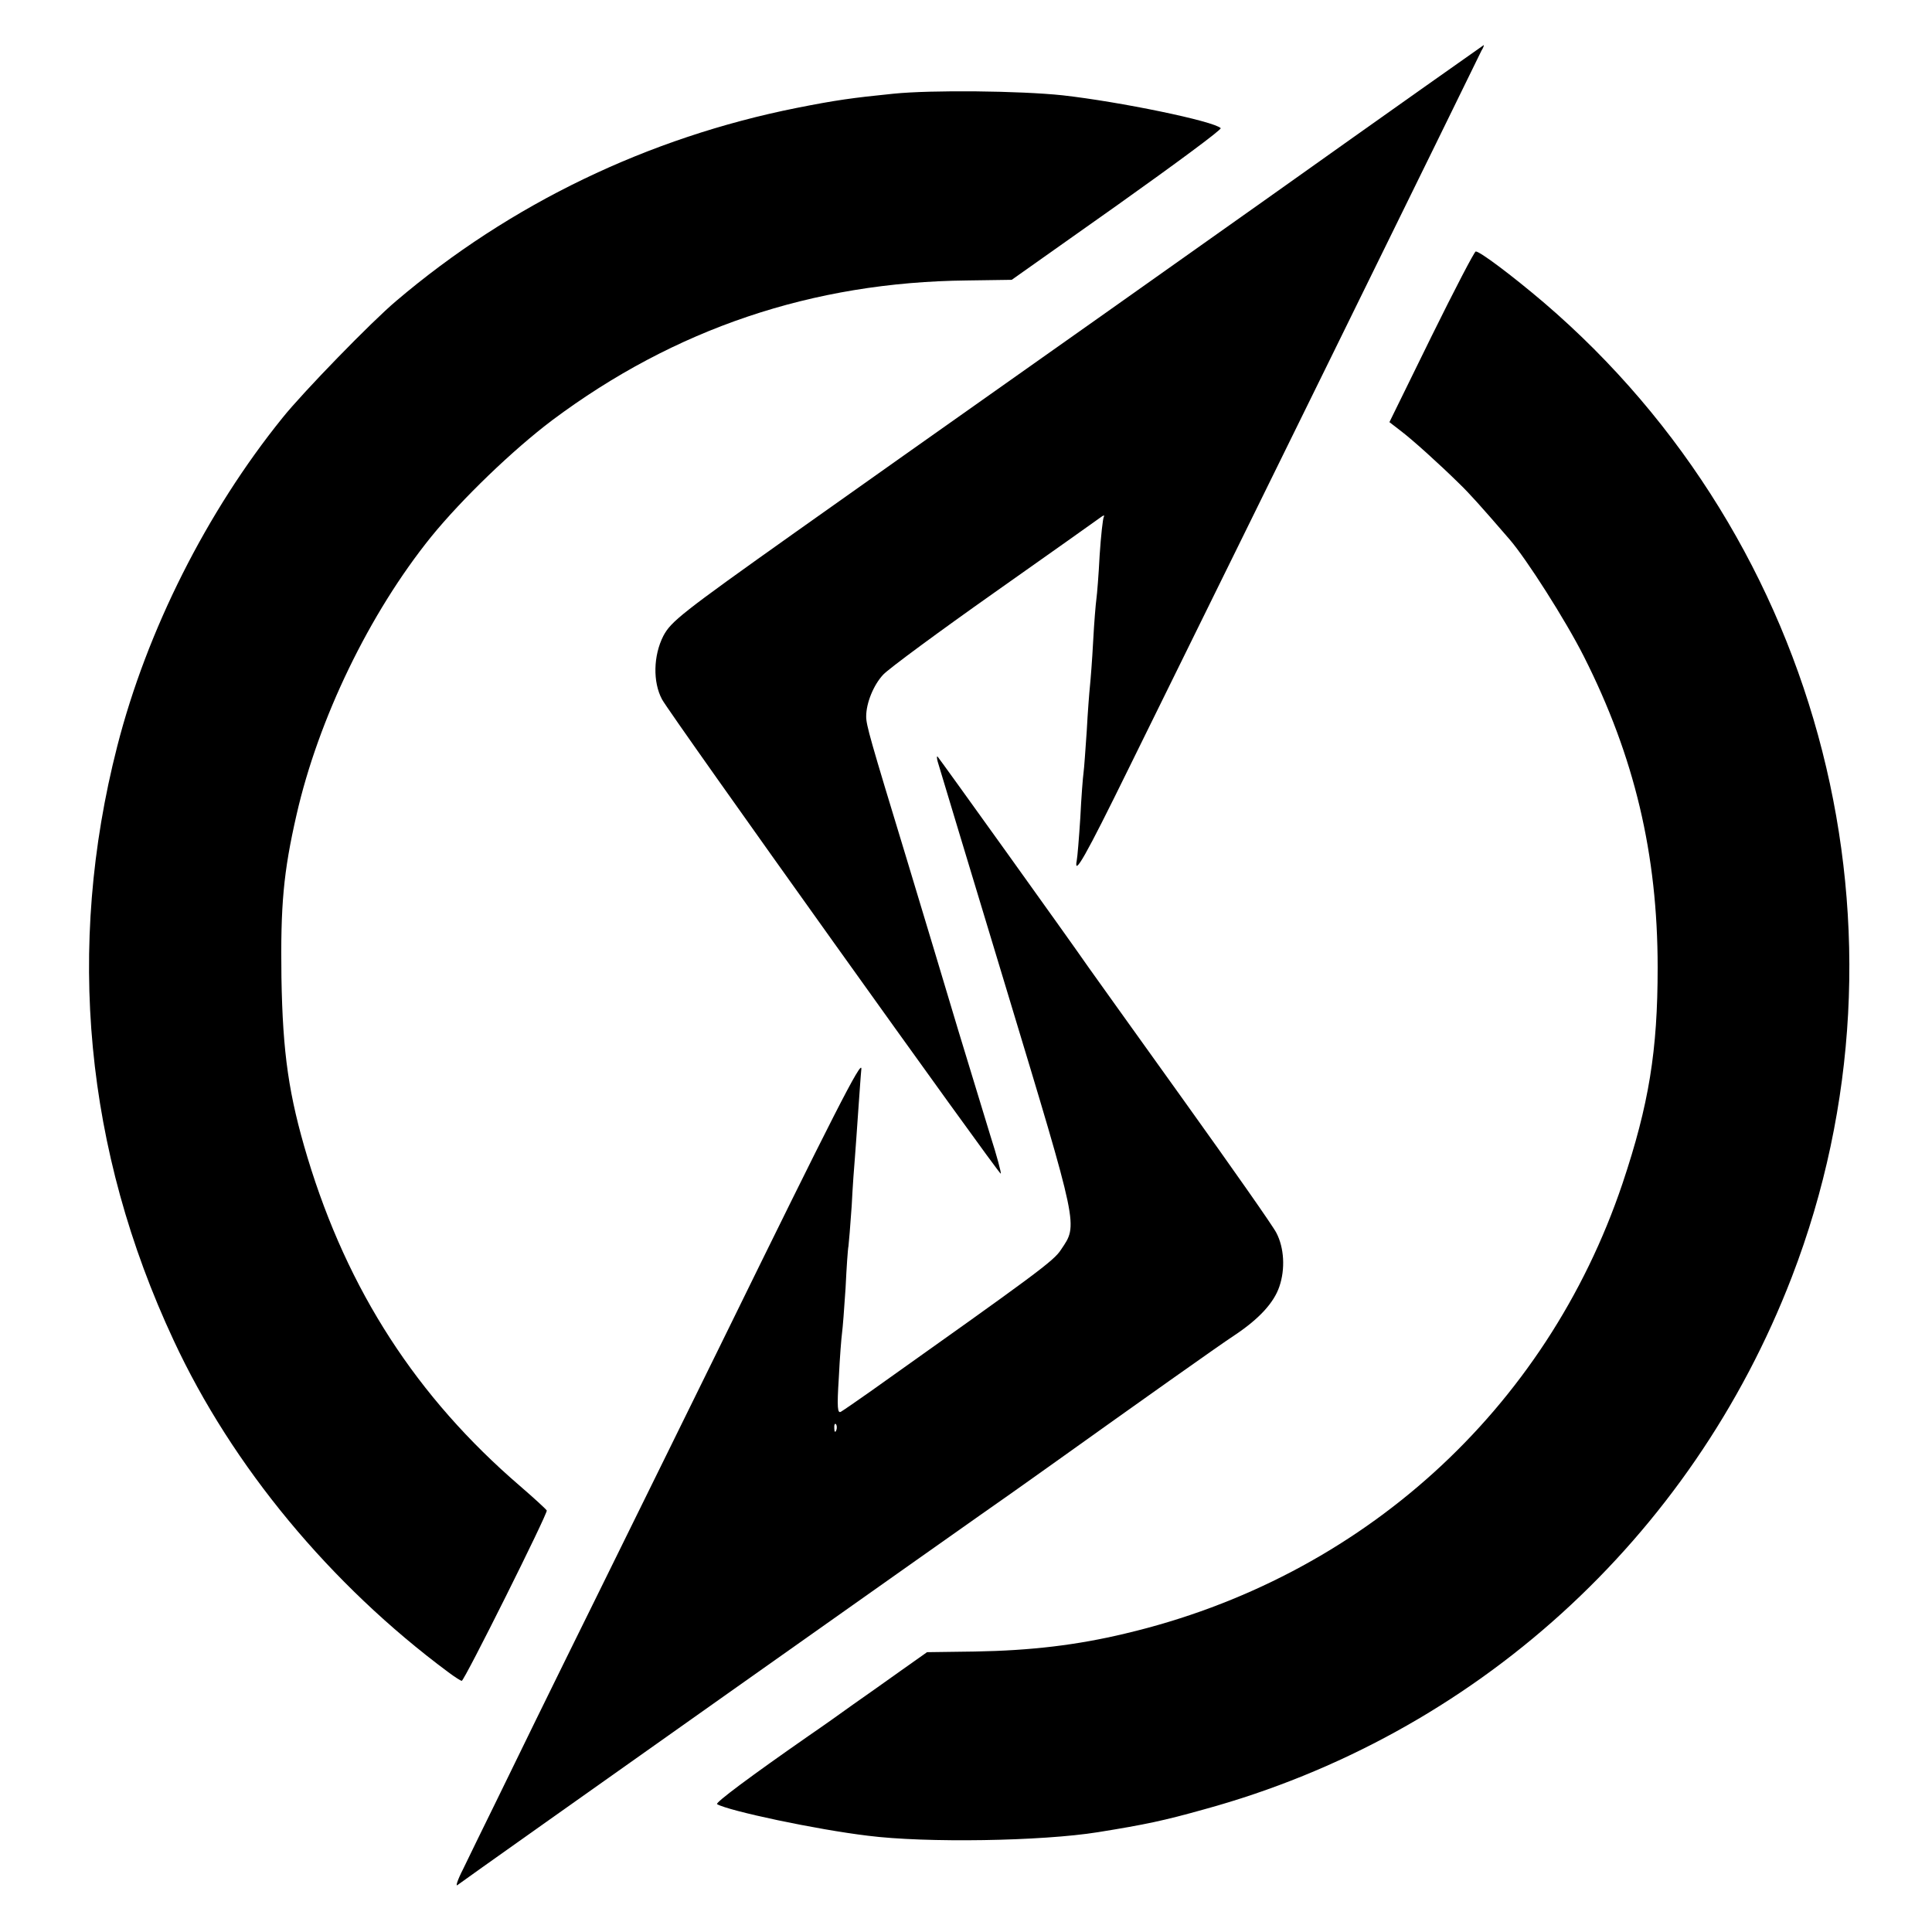 <?xml version="1.0" standalone="no"?>
<!DOCTYPE svg PUBLIC "-//W3C//DTD SVG 20010904//EN"
 "http://www.w3.org/TR/2001/REC-SVG-20010904/DTD/svg10.dtd">
<svg version="1.0" xmlns="http://www.w3.org/2000/svg"
 width="600pt" height="600pt" viewBox="0 0 600 600"
 preserveAspectRatio="xMidYMid meet">
<g transform="translate(0,600) scale(0.1,-0.1)"
fill="#000000" stroke="none">
<path d="M3950 5394 c-360 -255 -754 -534 -875 -619 -121 -85 -393 -278 -605
-428 -355 -252 -386 -277 -410 -322 -31 -61 -33 -143 -4 -197 23 -44 1048
-1478 1052 -1473 2 2 -12 55 -32 117 -19 62 -64 210 -100 328 -35 118 -108
359 -161 535 -113 371 -125 413 -125 440 0 42 23 98 53 130 18 19 174 134 347
256 173 122 321 227 329 233 8 6 12 7 9 1 -3 -5 -9 -59 -13 -120 -3 -60 -8
-121 -10 -135 -2 -14 -7 -72 -10 -130 -3 -58 -8 -121 -10 -140 -2 -19 -7 -82
-10 -140 -4 -58 -8 -116 -10 -130 -2 -14 -7 -77 -10 -140 -4 -63 -9 -123 -11
-132 -10 -53 27 12 161 285 82 166 243 493 358 727 203 412 319 649 597 1215
73 149 136 278 141 288 6 9 8 17 7 17 -2 -1 -298 -210 -658 -466z"/>
<path d="M2775 5709 c-129 -13 -179 -20 -300 -44 -462 -92 -890 -298 -1245
-600 -75 -63 -290 -284 -353 -363 -235 -291 -421 -660 -513 -1020 -160 -625
-100 -1255 175 -1844 182 -392 488 -760 853 -1031 20 -15 39 -27 42 -27 8 0
268 521 264 529 -2 4 -39 38 -83 76 -321 276 -535 607 -660 1020 -58 193 -77
322 -81 560 -3 223 6 326 47 505 68 298 226 625 418 863 96 118 254 270 376
362 380 284 808 429 1288 434 l139 2 328 232 c180 128 325 235 321 239 -22 22
-313 82 -491 102 -132 14 -407 17 -525 5z"/>
<path d="M4445 4954 l-130 -265 35 -27 c37 -28 120 -103 182 -164 33 -32 67
-70 156 -173 52 -60 174 -251 231 -364 157 -311 229 -613 229 -966 0 -258 -27
-425 -109 -670 -237 -704 -811 -1225 -1544 -1398 -150 -36 -293 -53 -468 -56
l-148 -2 -82 -58 c-45 -32 -111 -79 -147 -104 -36 -26 -98 -70 -139 -98 -181
-126 -291 -208 -284 -212 36 -21 309 -79 468 -98 180 -23 541 -17 715 11 149
24 205 36 330 71 839 230 1512 841 1825 1654 409 1063 99 2281 -770 3025 -100
85 -200 160 -212 159 -4 0 -66 -119 -138 -265z"/>
<path d="M2912 3635 c3 -11 99 -328 213 -705 227 -751 223 -732 170 -811 -22
-35 -79 -76 -590 -439 -44 -31 -86 -60 -93 -64 -11 -7 -13 12 -7 105 3 63 8
125 10 139 2 14 7 77 11 140 3 63 7 122 9 130 1 8 6 65 10 125 3 61 8 128 10
150 2 22 6 85 10 140 4 55 8 116 10 135 3 35 -88 -144 -434 -850 -80 -162
-252 -513 -384 -780 -132 -267 -273 -555 -314 -640 -42 -85 -89 -182 -105
-215 -17 -33 -24 -55 -17 -49 16 13 1649 1168 1716 1214 12 8 77 55 145 103
245 175 504 359 553 391 75 50 121 100 138 150 19 55 15 121 -9 167 -9 19
-139 204 -288 412 -149 208 -283 395 -297 415 -58 84 -462 647 -467 652 -3 3
-3 -4 0 -15z m-315 -2077 c-3 -8 -6 -5 -6 6 -1 11 2 17 5 13 3 -3 4 -12 1 -19z"/>
</g>
</svg>
